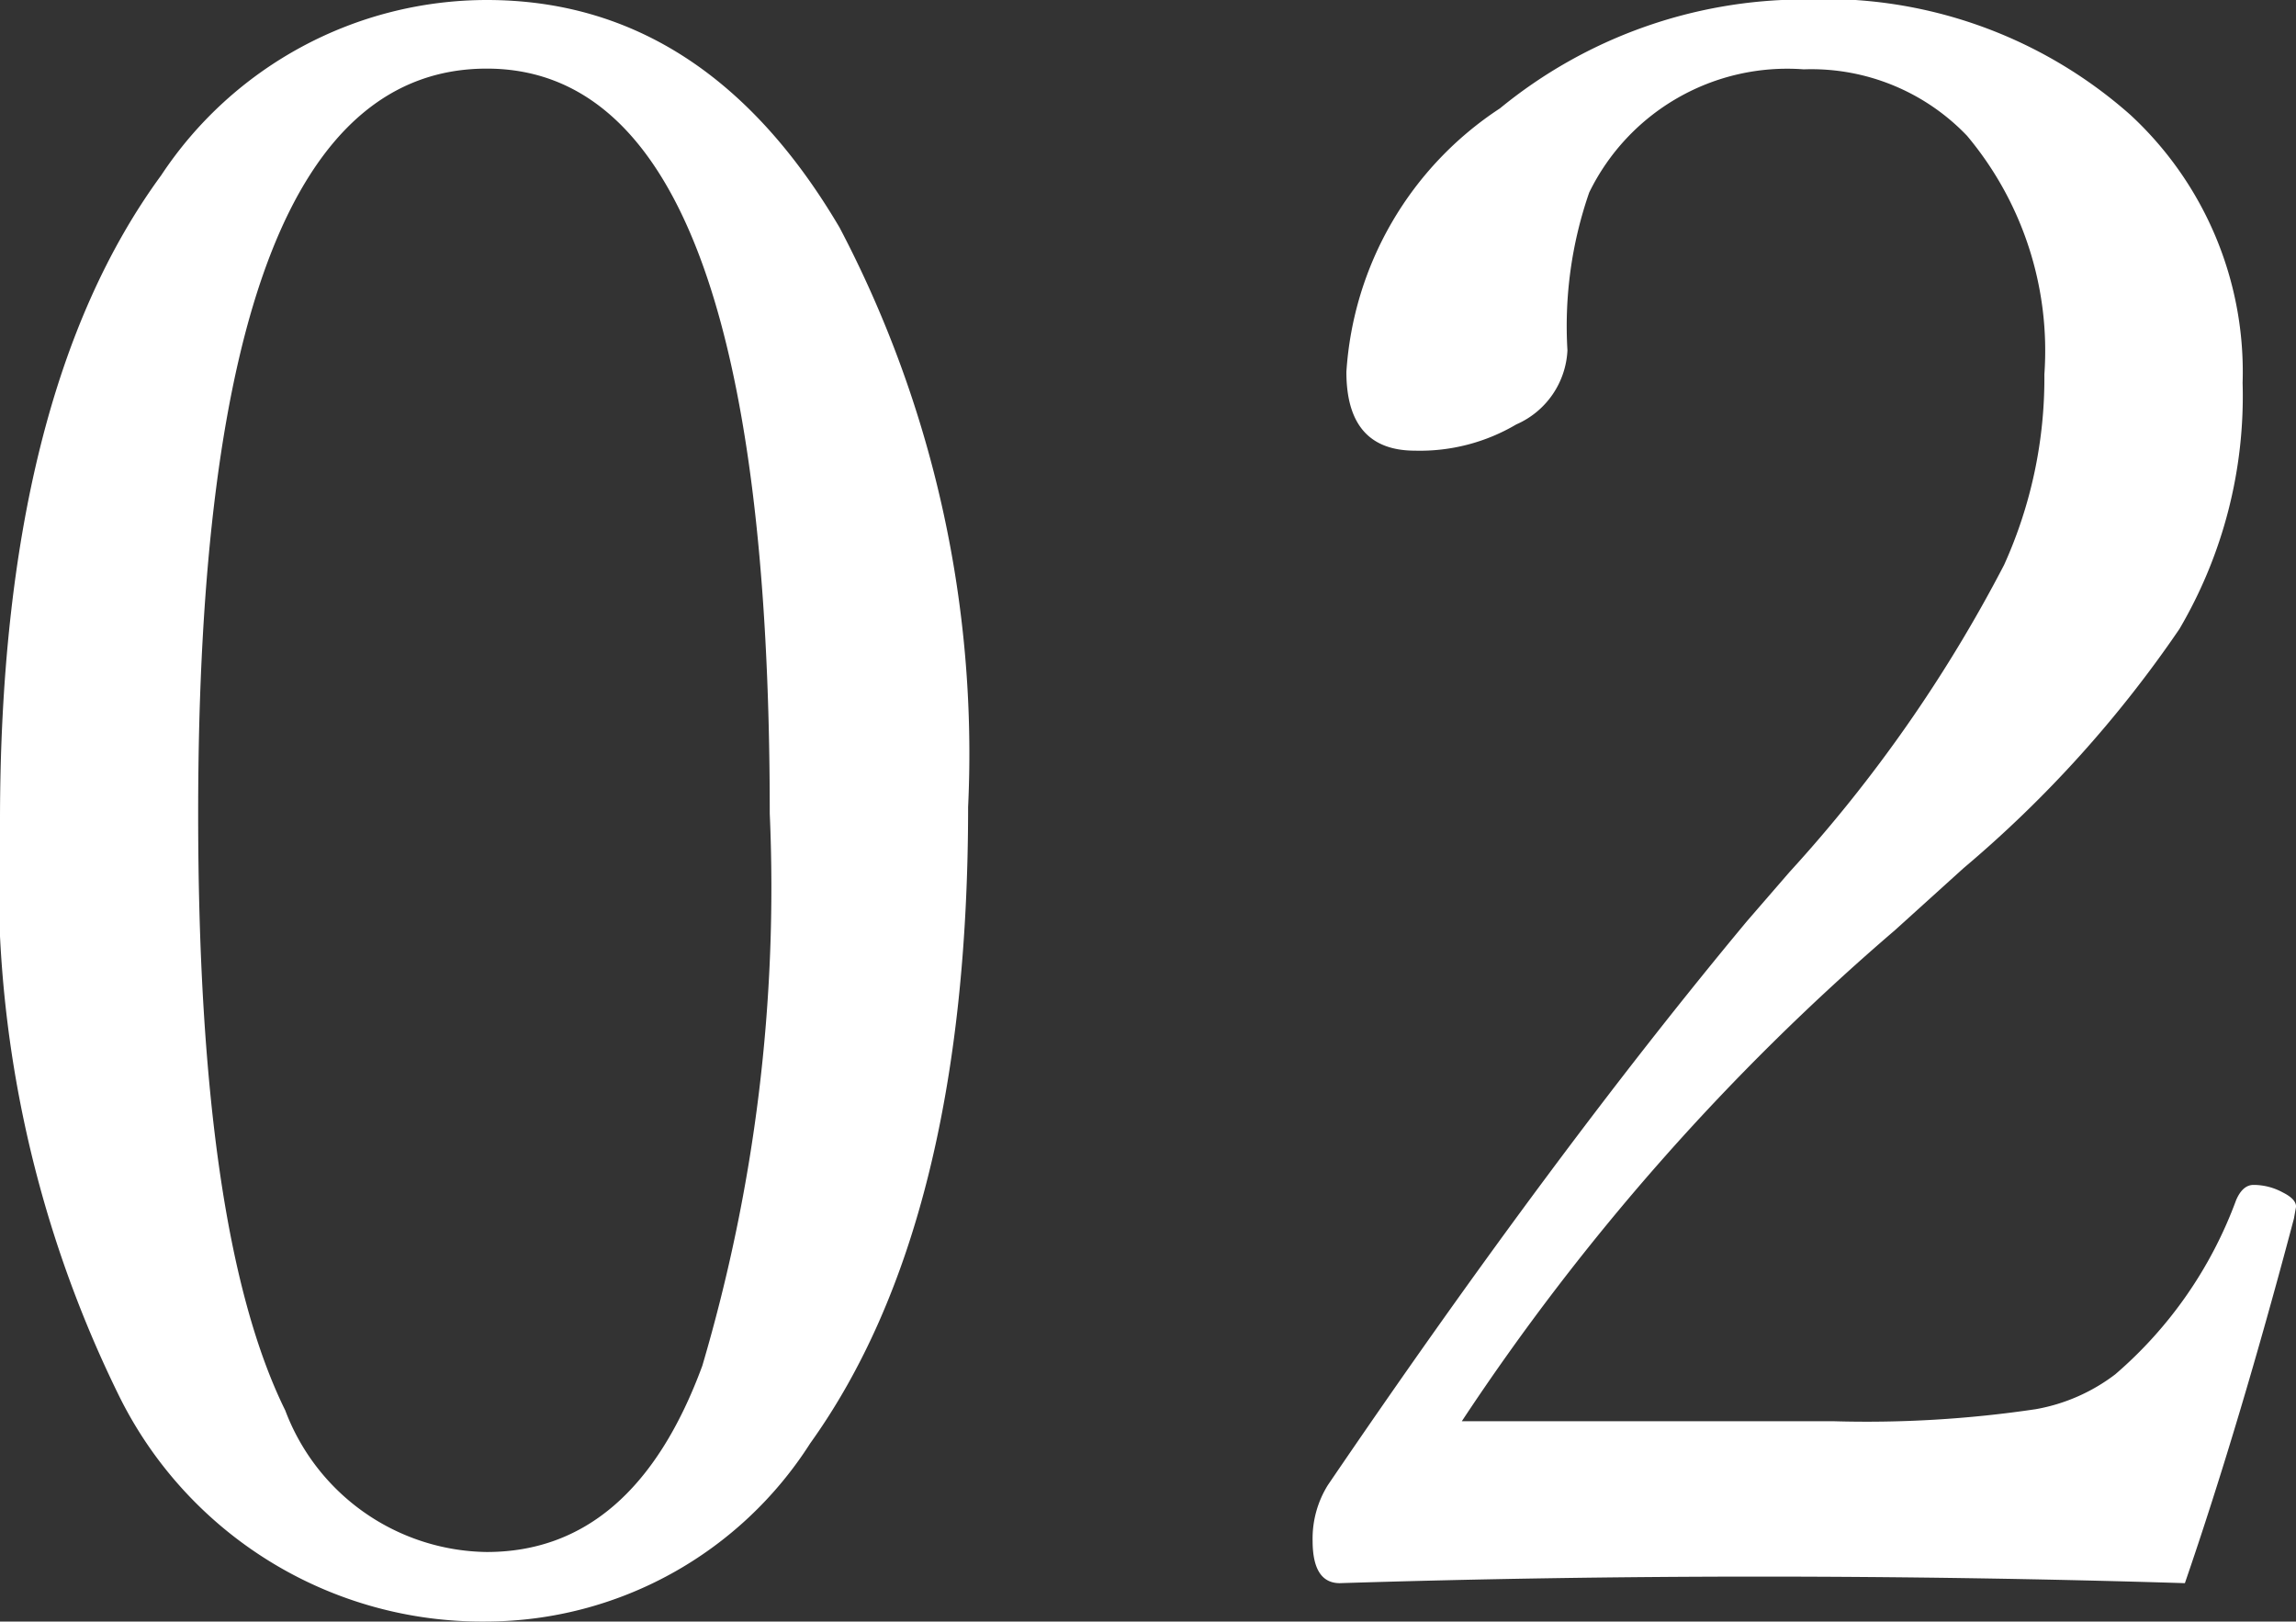 <svg xmlns="http://www.w3.org/2000/svg" width="35.003" height="24.72" viewBox="0 0 35.003 24.72">
  <rect x="0" y="0" width="35.003" height="24.72" fill="#333333" stroke="none"/>
  <path id="パス_805" data-name="パス 805" d="M-10.014-25.234q3.337,0,5.379,3.47a17.237,17.237,0,0,1,1.959,8.832q0,6.342-2.407,9.7A5.873,5.873,0,0,1-10.014-.515,6.173,6.173,0,0,1-15.642-4a17.846,17.846,0,0,1-1.793-8.716q0-6.491,2.457-9.845A5.957,5.957,0,0,1-10.014-25.234Zm0,1.046q-4.4,0-4.4,11.355,0,6.408,1.328,9.1a3.329,3.329,0,0,0,3.071,2.158q2.241,0,3.287-2.839A25.739,25.739,0,0,0-5.7-12.833Q-5.7-24.188-10.014-24.188ZM15.874-1.1q-3.237-.1-6.491-.1-3.2,0-6.392.1-.415,0-.415-.647a1.543,1.543,0,0,1,.232-.847q3.42-5.03,6.392-8.6l.647-.747a21.883,21.883,0,0,0,3.271-4.682,6.908,6.908,0,0,0,.614-2.905,5.1,5.1,0,0,0-1.179-3.636,3.282,3.282,0,0,0-2.49-1.013A3.359,3.359,0,0,0,6.793-22.3a6.211,6.211,0,0,0-.332,2.407,1.3,1.3,0,0,1-.78,1.129,2.888,2.888,0,0,1-1.544.4q-1.046,0-1.046-1.2a5.2,5.2,0,0,1,2.341-4.018,7.32,7.32,0,0,1,4.632-1.66,7.021,7.021,0,0,1,4.98,1.76,5.334,5.334,0,0,1,1.71,4.084,7.007,7.007,0,0,1-.963,3.752A18.078,18.078,0,0,1,12.5-12l-1.046.946A35.957,35.957,0,0,0,4.851-3.569H10.5a17.523,17.523,0,0,0,3.1-.183,2.8,2.8,0,0,0,1.212-.531,6.426,6.426,0,0,0,1.843-2.656q.1-.232.266-.232a.933.933,0,0,1,.448.116q.2.1.2.216l-.033.183Q16.7-3.5,15.874-1.1Z" transform="translate(17.435 25.234)" fill="#fff"/>
</svg>
